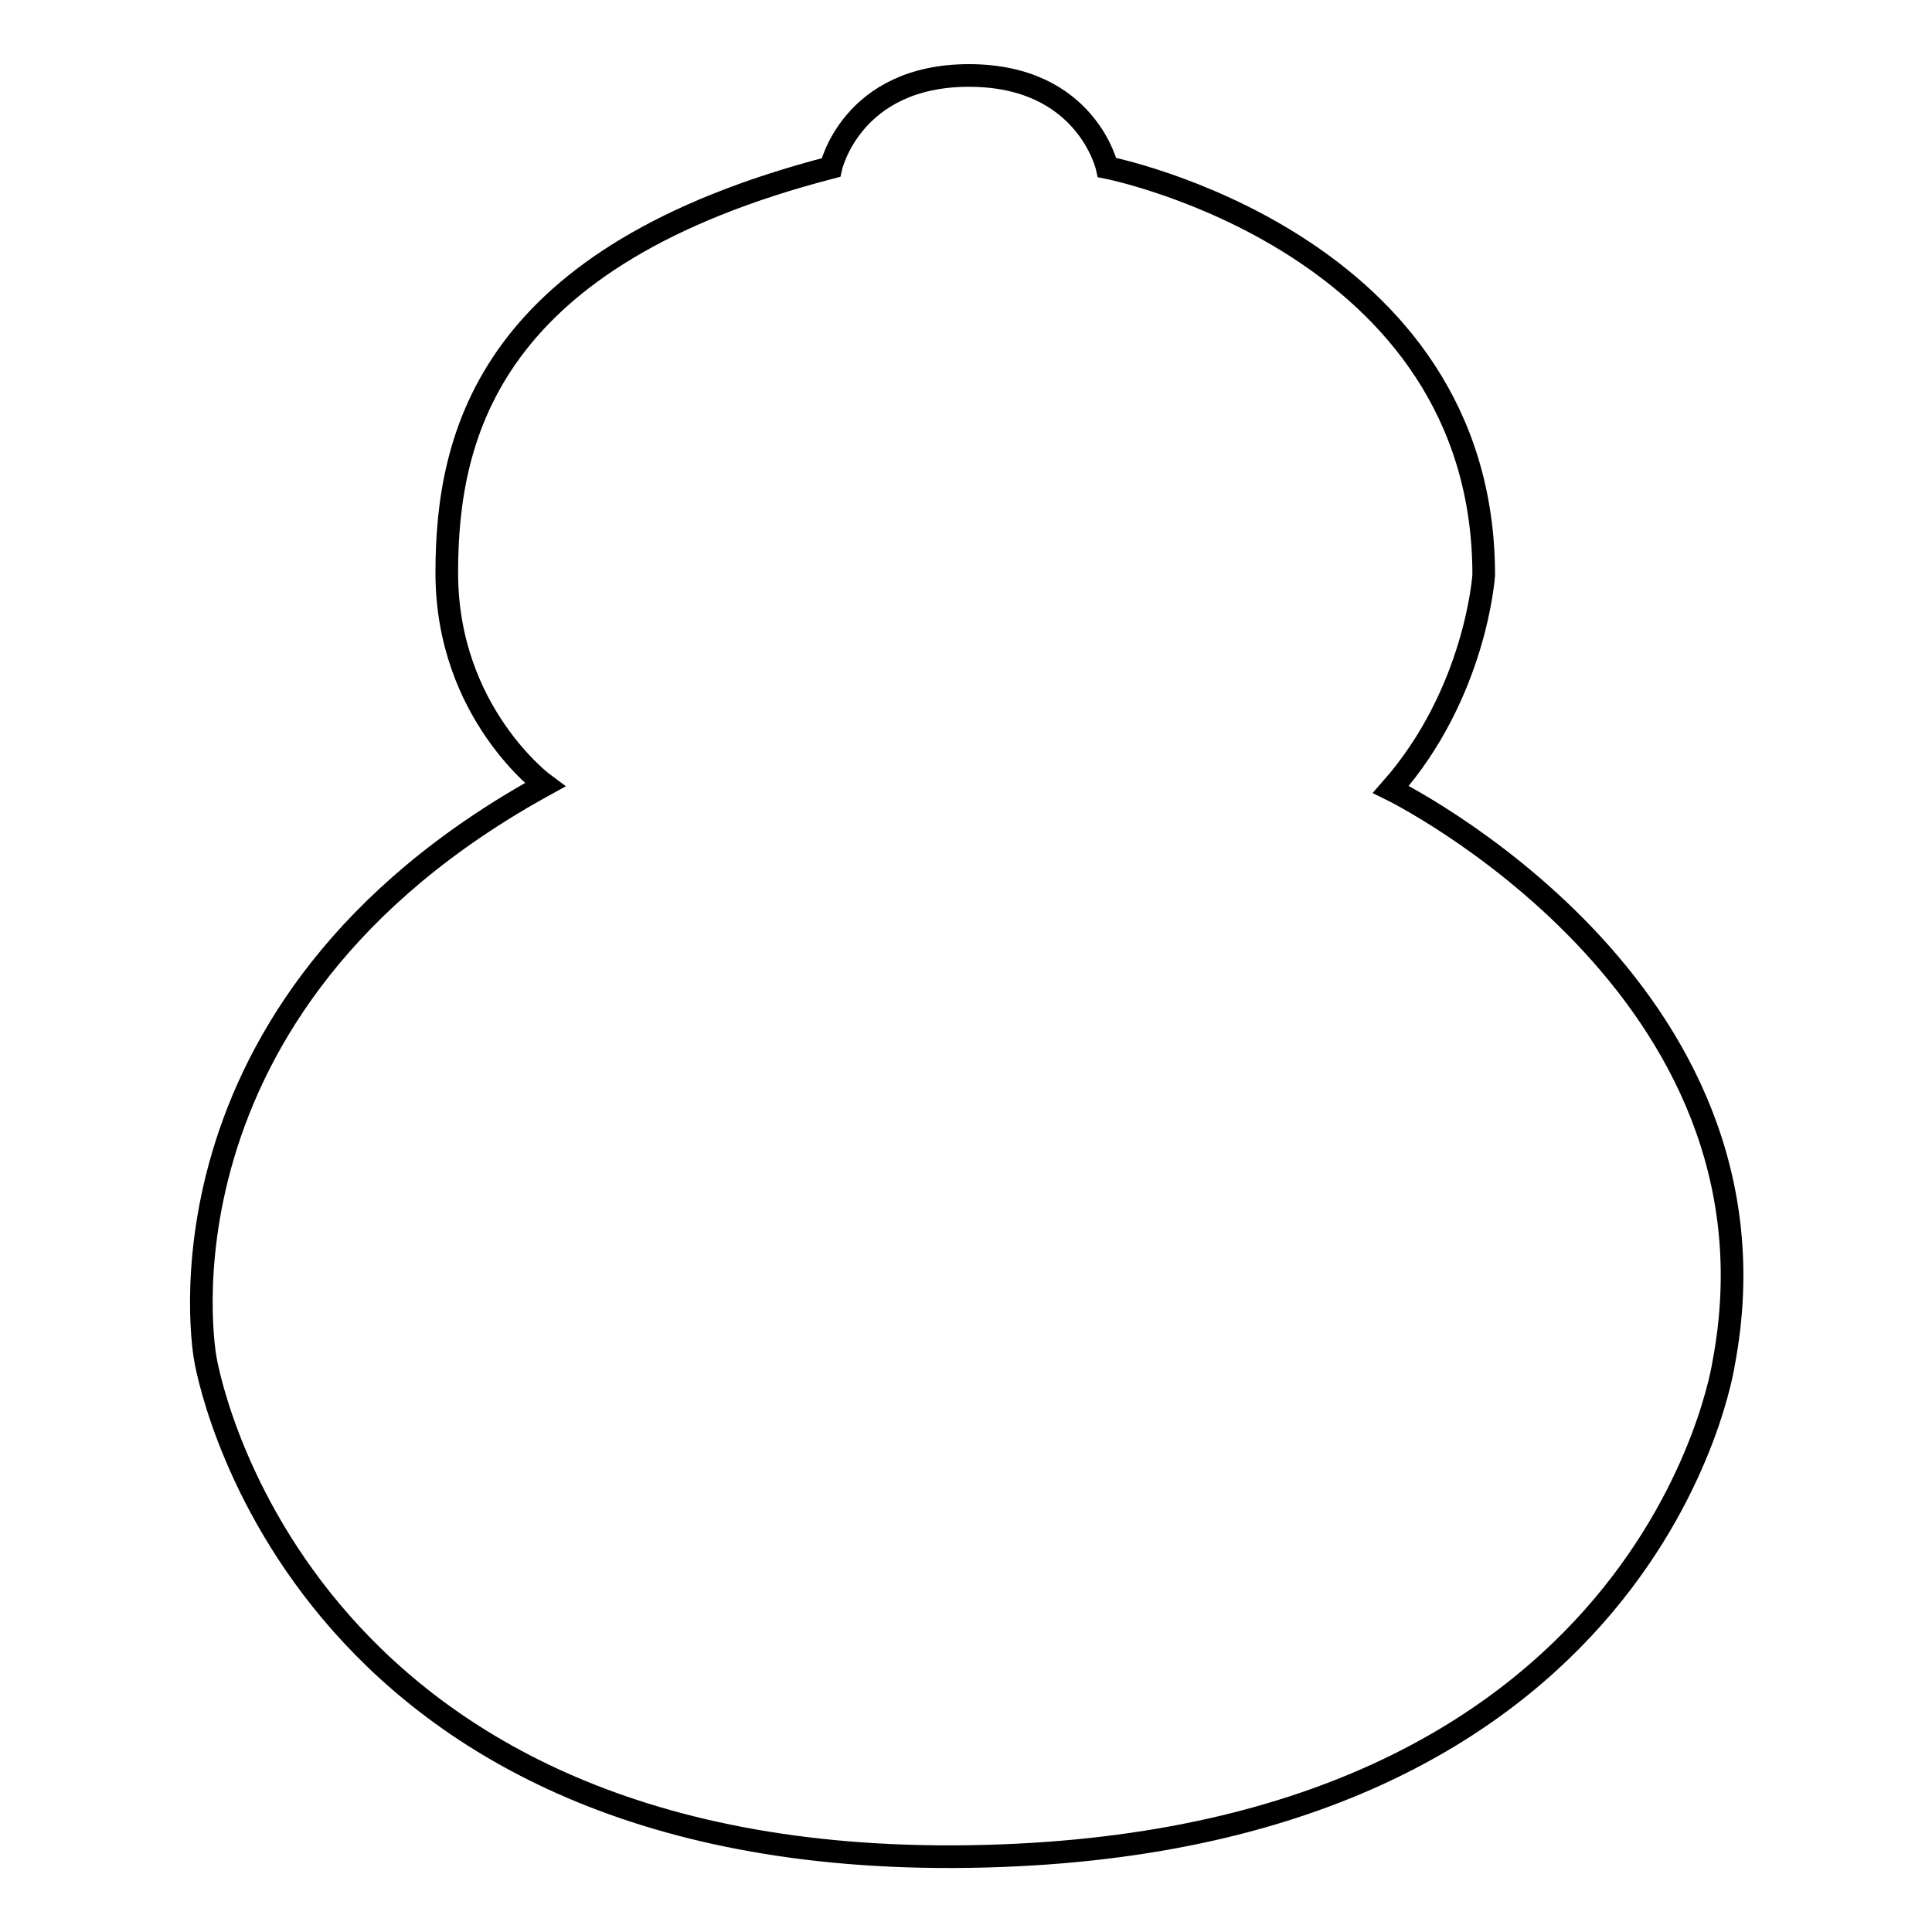 <?xml version="1.0" encoding="utf-8"?>
<!-- Svg Vector Icons : http://www.onlinewebfonts.com/icon -->
<!DOCTYPE svg PUBLIC "-//W3C//DTD SVG 1.1//EN" "http://www.w3.org/Graphics/SVG/1.1/DTD/svg11.dtd">
<svg version="1.1" xmlns="http://www.w3.org/2000/svg" xmlns:xlink="http://www.w3.org/1999/xlink" x="0px" y="0px" viewBox="0 0 256 256" enable-background="new 0 0 256 256" xml:space="preserve">
<g><g><path stroke-width="3" fill-opacity="0" stroke="#000000"  d="M110.1,22.2c0,0,2.7-12.2,18.3-12.2s18.3,12.2,18.3,12.2s49.9,9.8,49.9,54c0,0-1,15.6-12.3,28.4c0,0,53.5,26.2,44.1,76c0,0-9.3,64-99.9,65.4c-90.6,1.4-101.3-66-101.3-66s-8.7-46.5,45-76c0,0-13-9.5-13-28.1S65,33.9,110.1,22.2z"/></g></g>
</svg>